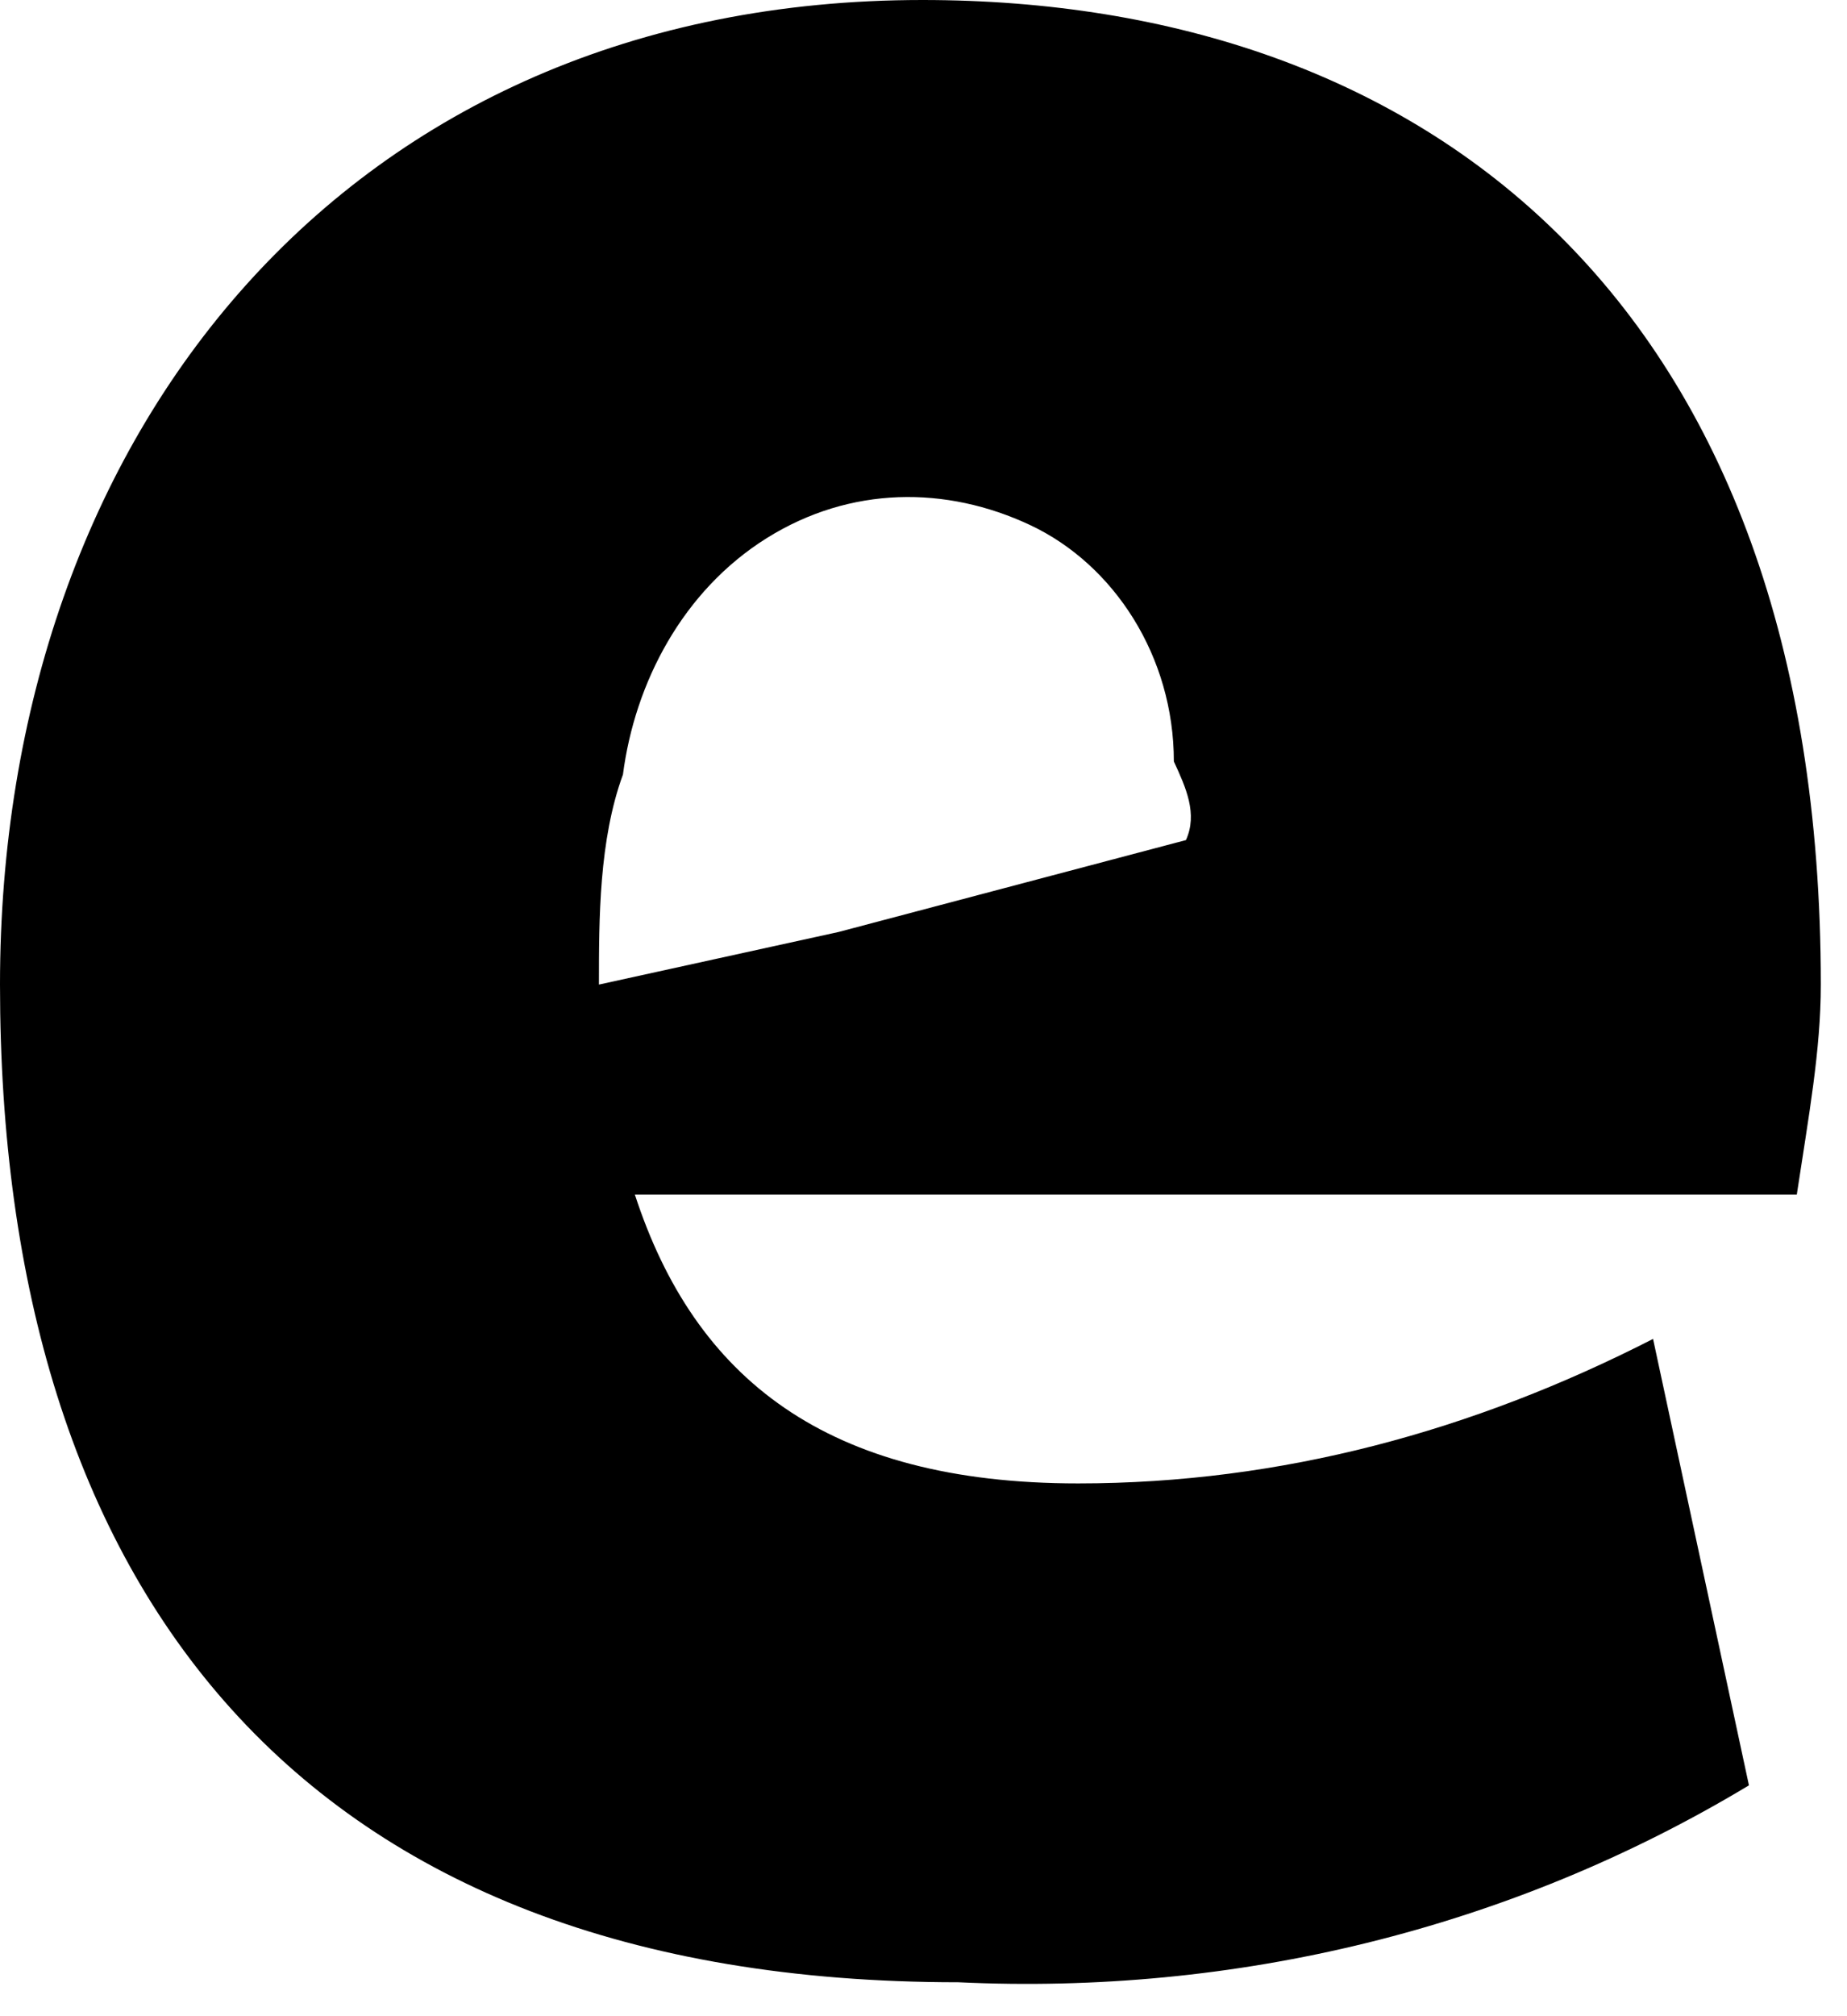 <?xml version="1.0" encoding="utf-8"?>
<svg xmlns="http://www.w3.org/2000/svg" fill="none" height="100%" overflow="visible" preserveAspectRatio="none" style="display: block;" viewBox="0 0 11 12" width="100%">
<path d="M10.844 5.86C10.844 1.797 8.489 0 5.493 0C2.069 0 0 2.578 0 5.86C0 9.454 1.783 11.798 5.707 11.798C7.348 11.876 8.989 11.485 10.416 10.626L9.845 7.969C8.775 8.516 7.633 8.829 6.421 8.829C4.922 8.829 4.138 8.204 3.781 7.11H10.701C10.772 6.641 10.844 6.251 10.844 5.86ZM7.063 5L4.994 5.547L3.567 5.86C3.567 5.469 3.567 5 3.71 4.61C3.781 4.063 4.066 3.516 4.566 3.203C5.065 2.891 5.636 2.891 6.135 3.125C6.635 3.36 6.991 3.907 6.991 4.532C7.063 4.688 7.134 4.844 7.063 5Z" fill="black" id="Vector"/>
</svg>